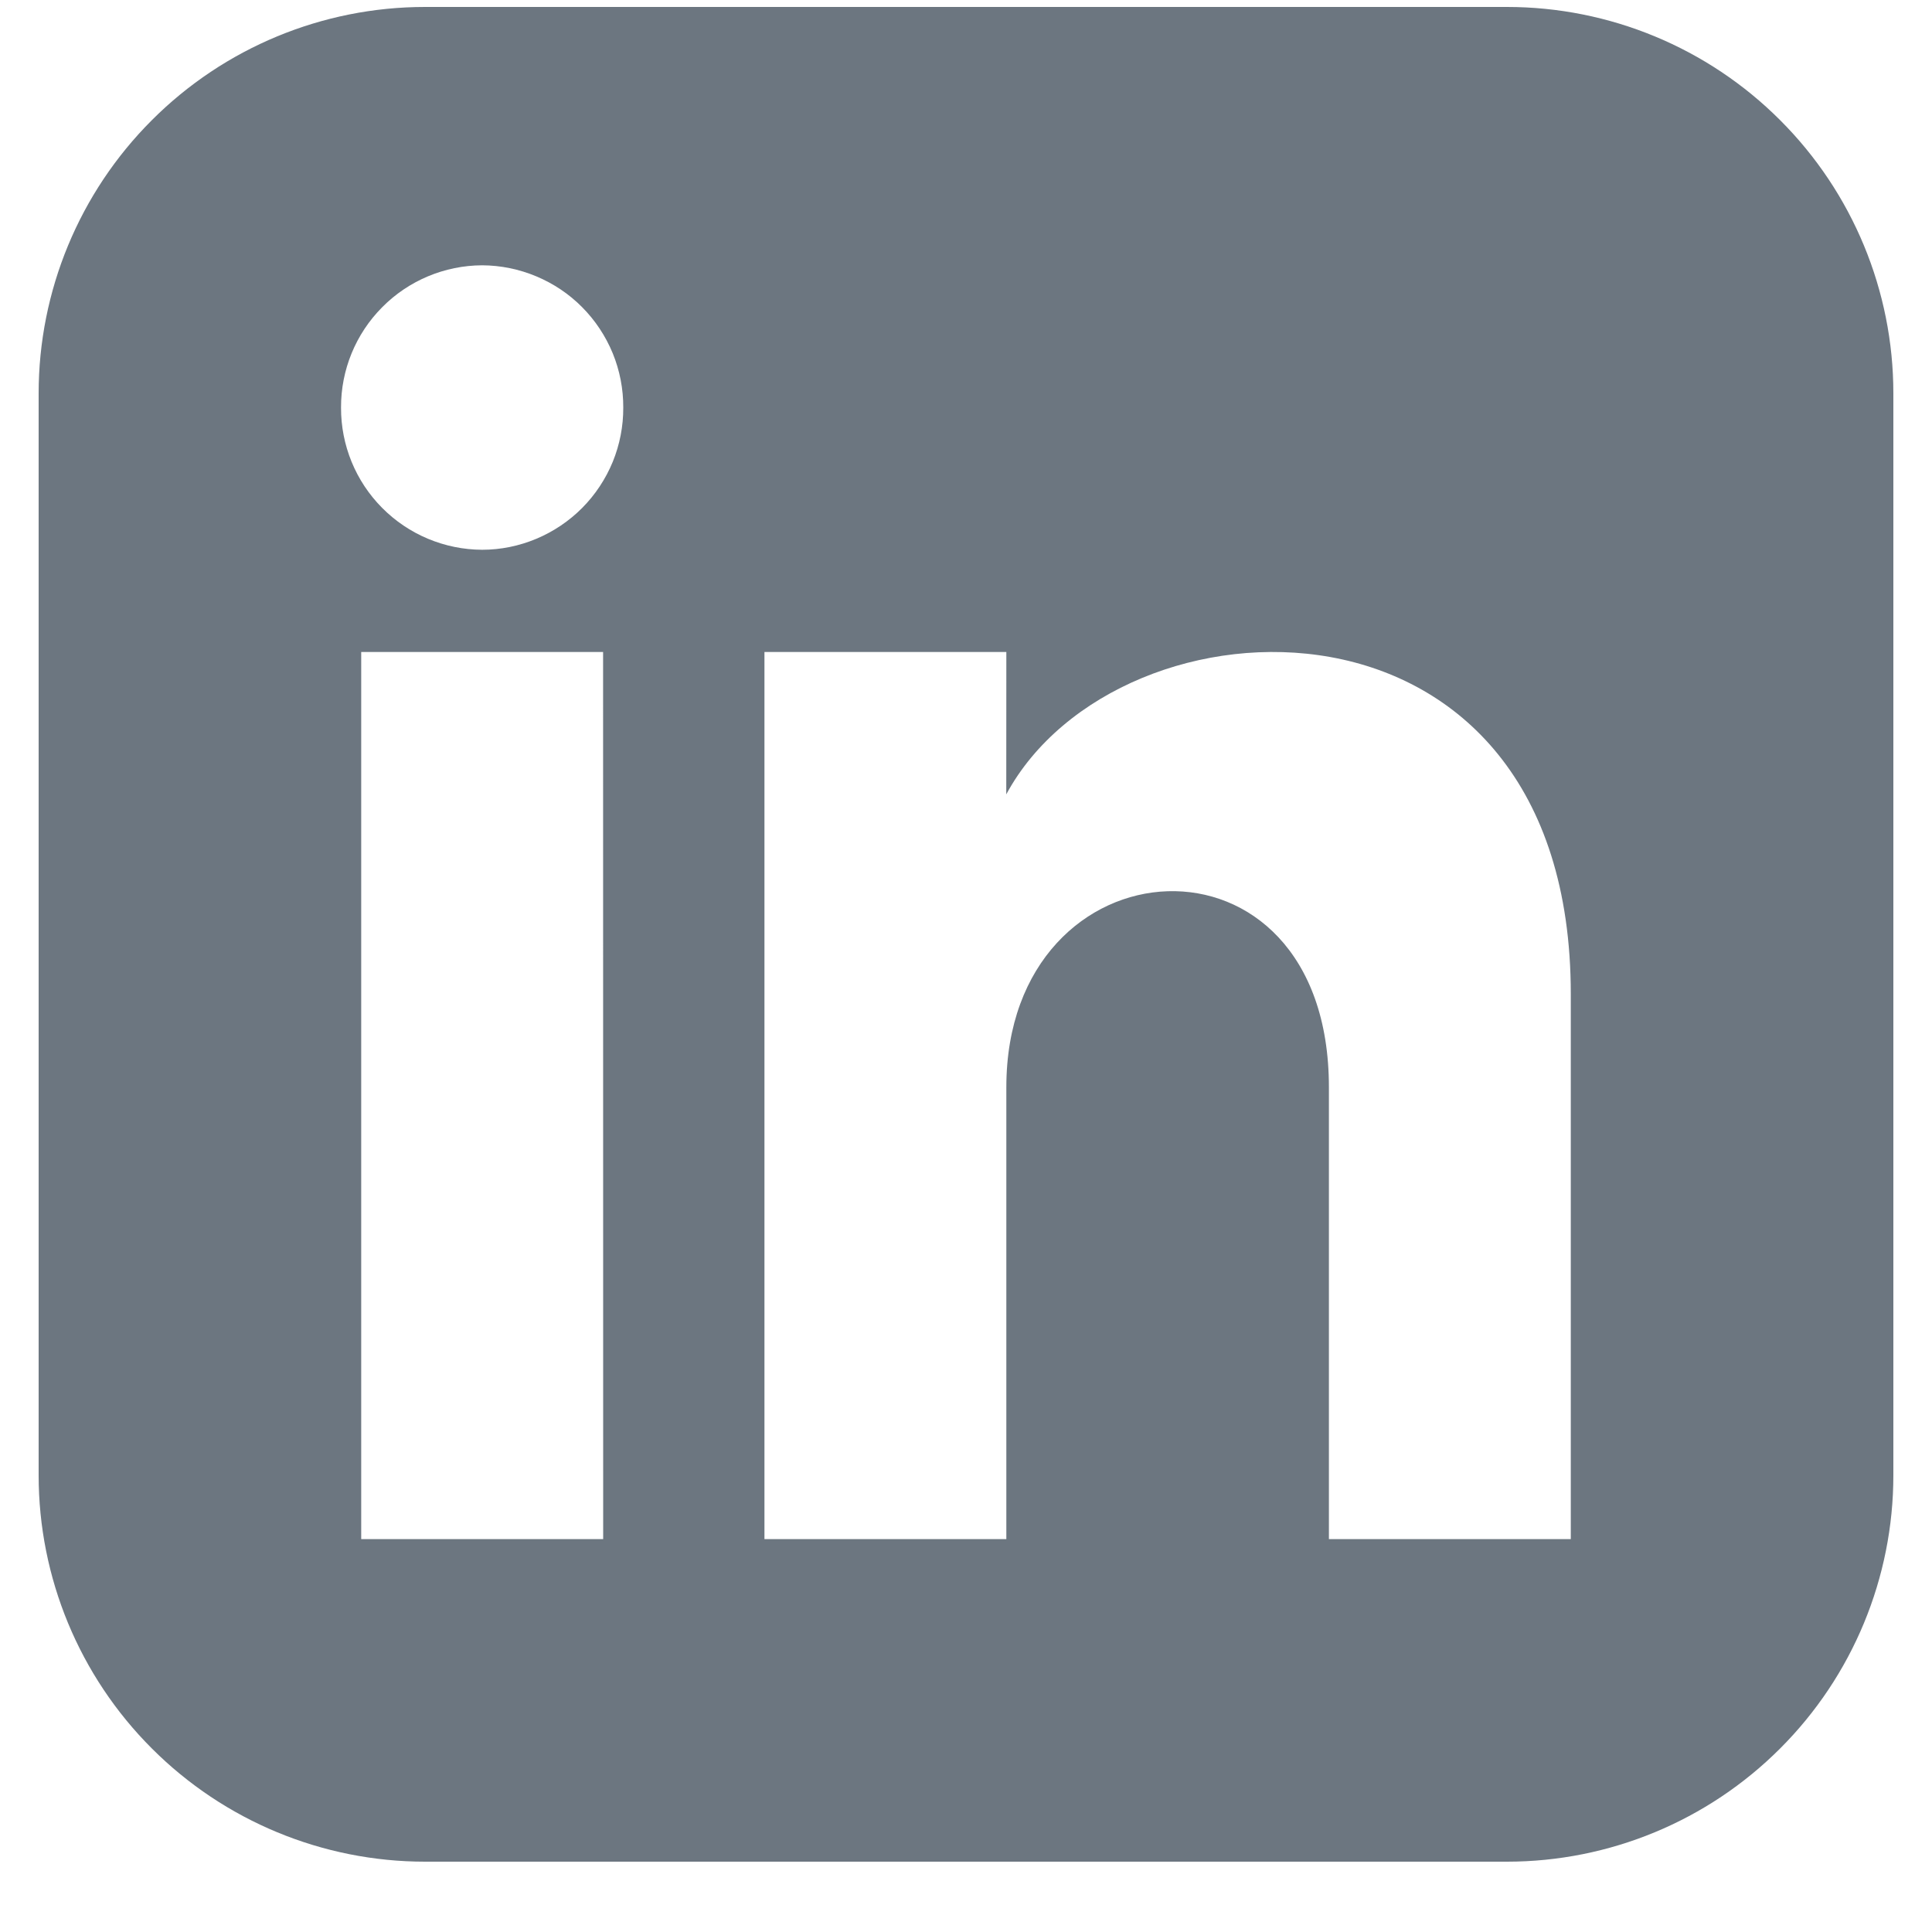 <svg width="25" height="25" viewBox="0 0 25 25" fill="none" xmlns="http://www.w3.org/2000/svg">
    <g clip-path="url(#clip0_1587_10787)">
        <path fill-rule="evenodd" clip-rule="evenodd"
              d="M19.5 0.09C20.826 0.09 22.098 0.617 23.035 1.555C23.973 2.492 24.5 3.764 24.5 5.09V19.09C24.5 20.416 23.973 21.688 23.035 22.625C22.098 23.563 20.826 24.09 19.5 24.09H5.5C4.174 24.09 2.902 23.563 1.965 22.625C1.027 21.688 0.5 20.416 0.5 19.09L0.5 5.09C0.5 3.764 1.027 2.492 1.965 1.555C2.902 0.617 4.174 0.09 5.5 0.09L19.5 0.09ZM13.022 8.437H9.892V19.916H13.022V14.069C13.022 10.82 17.196 10.554 17.196 14.069V19.916H20.326V12.863C20.326 7.381 14.479 7.58 13.021 10.279L13.022 8.437ZM7.804 8.437H4.674V19.916H7.805L7.804 8.437ZM6.239 3.433C5.753 3.435 5.287 3.63 4.945 3.976C4.602 4.321 4.411 4.788 4.413 5.274C4.411 5.76 4.602 6.227 4.945 6.572C5.287 6.917 5.753 7.112 6.239 7.114C6.48 7.114 6.718 7.065 6.94 6.972C7.162 6.879 7.364 6.743 7.533 6.573C7.703 6.402 7.837 6.199 7.929 5.976C8.02 5.753 8.066 5.515 8.065 5.274C8.066 5.033 8.02 4.795 7.929 4.572C7.837 4.349 7.703 4.146 7.533 3.975C7.364 3.804 7.162 3.669 6.94 3.576C6.718 3.483 6.48 3.434 6.239 3.433Z"
              fill="#6C7680"/>
    </g>
    <defs>
        <clipPath id="clip0_1587_10787">
            <rect width="24" height="24" fill="white" transform="translate(0.5 0.09)"/>
        </clipPath>
    </defs>
</svg>
